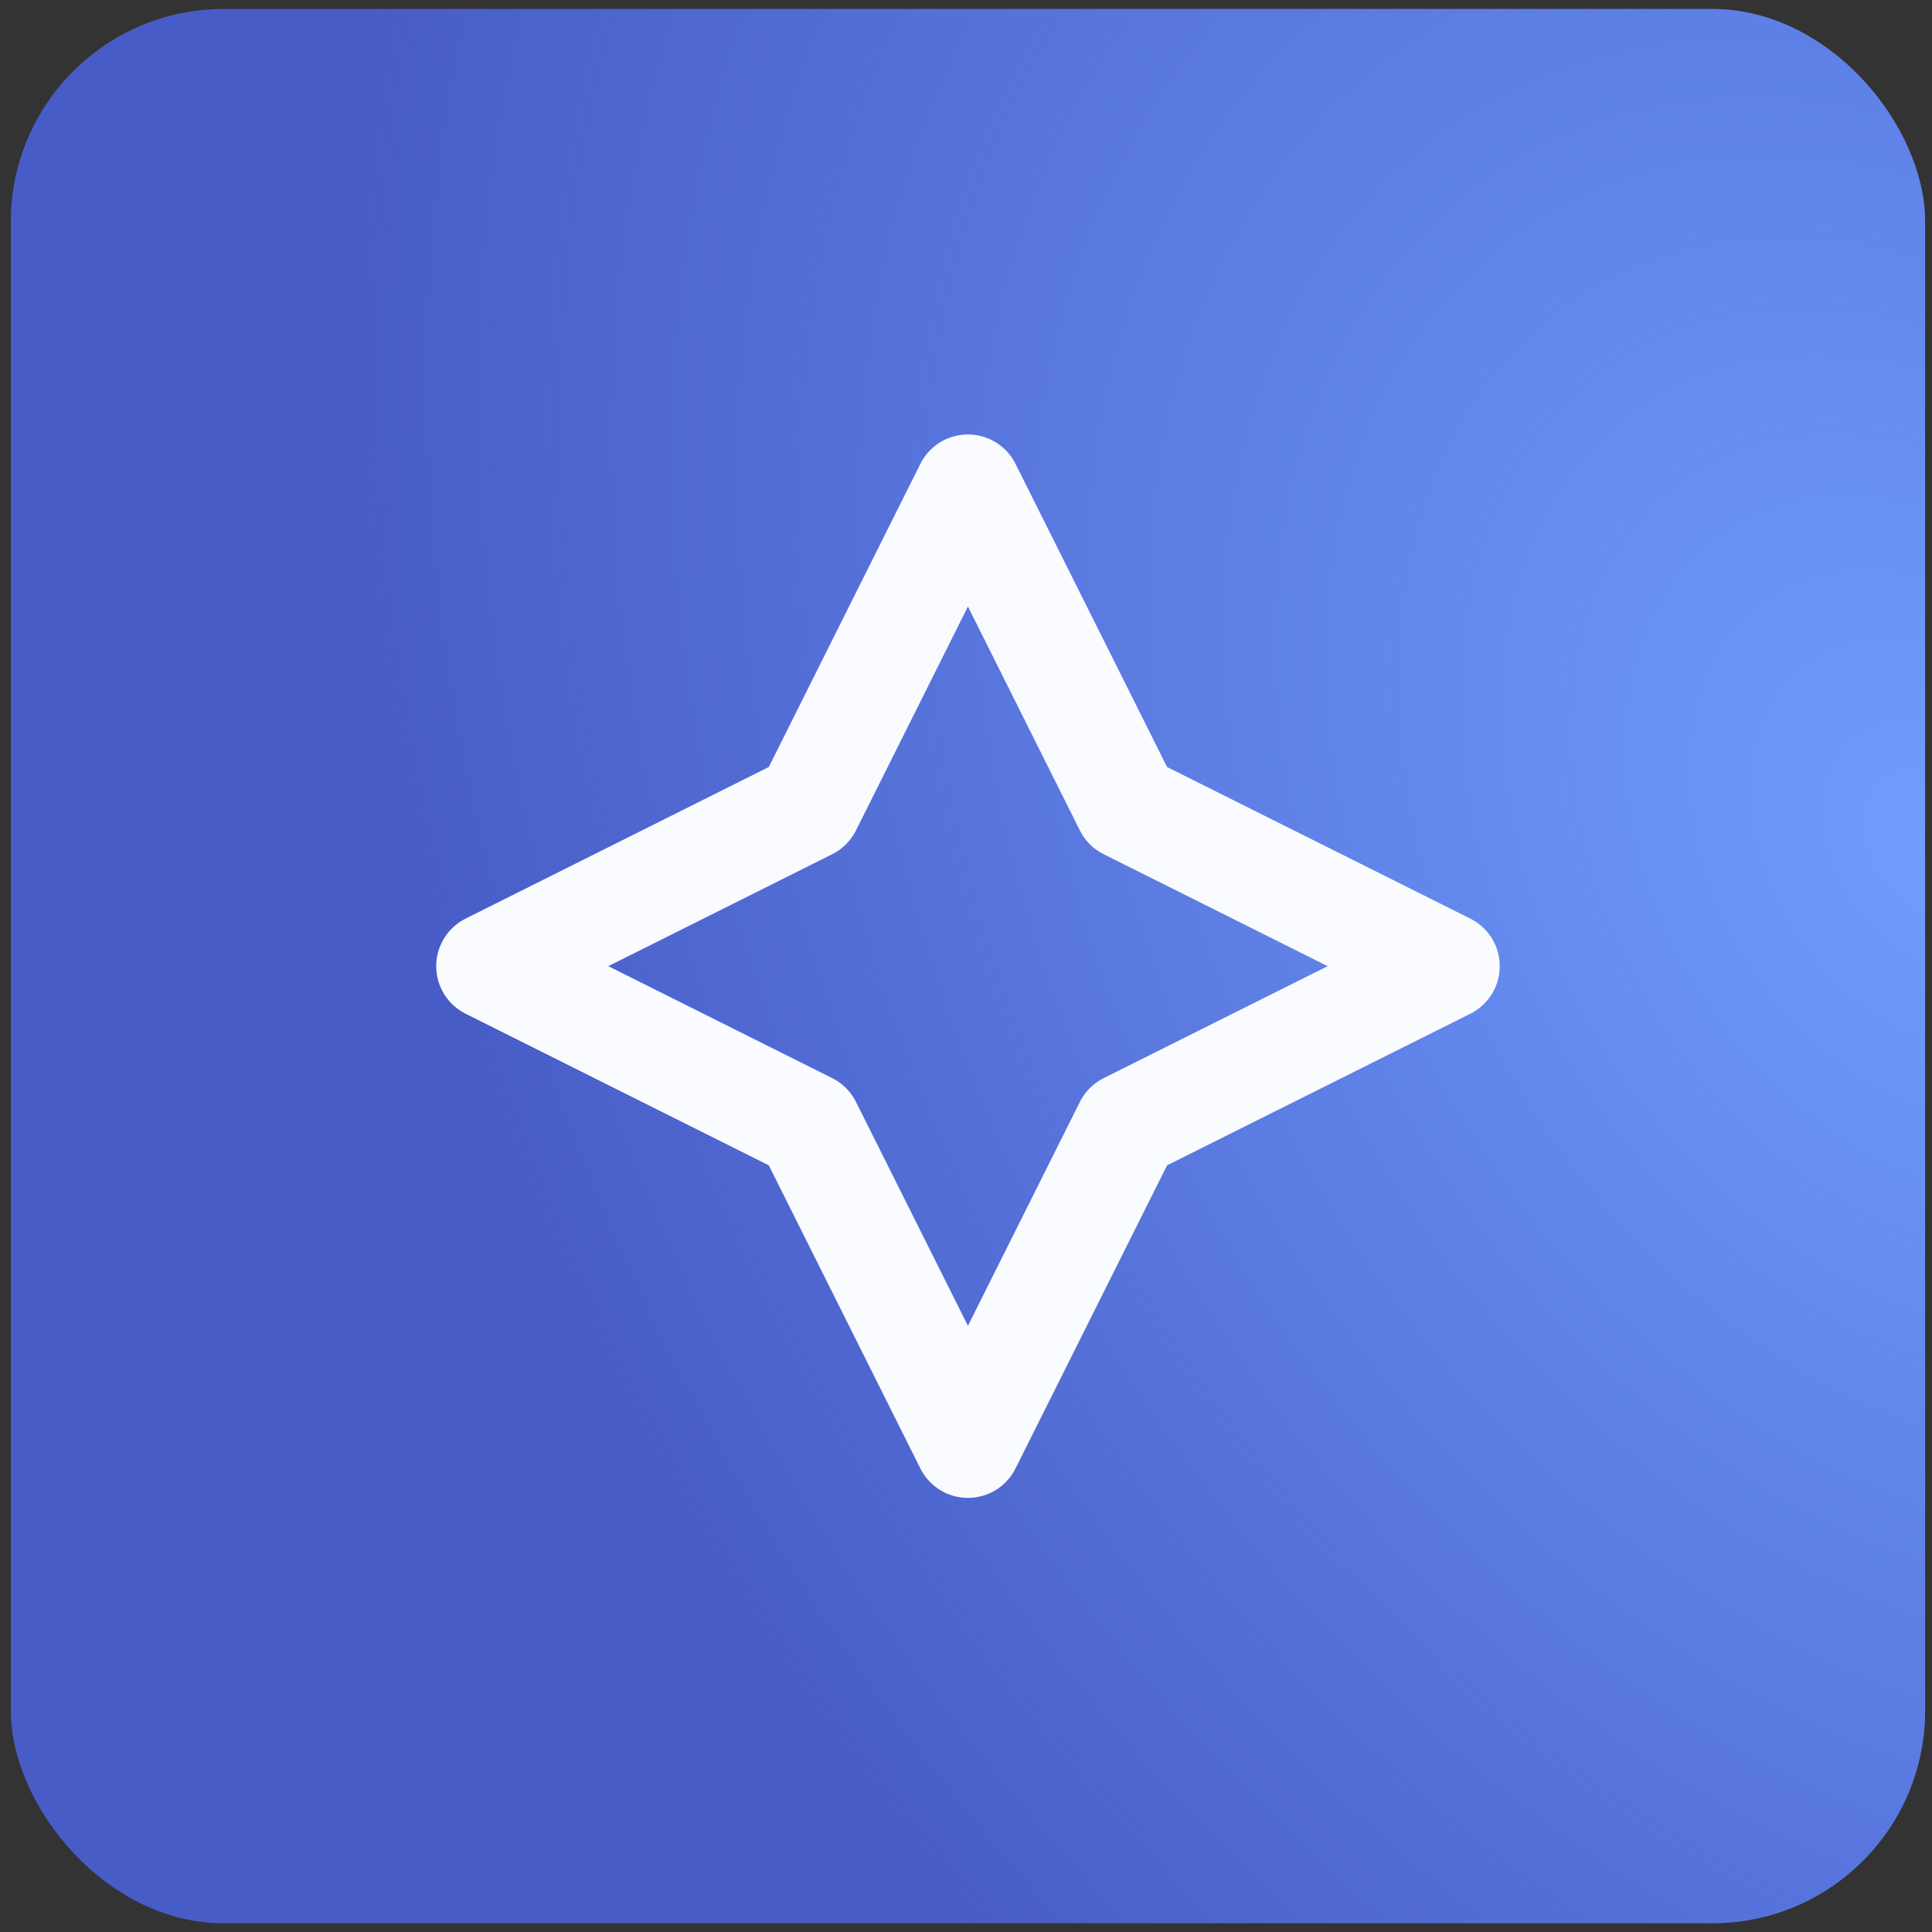 <svg width="23" height="23" viewBox="0 0 23 23" fill="none" xmlns="http://www.w3.org/2000/svg">
<rect x="0" y="0" width="23" height="23" fill="#333333" stroke="none"/>
<rect x="0.129" y="0.107" width="22.789" height="22.789" rx="2.532" fill="#485CC7"/>
<rect x="0.129" y="0.107" width="22.789" height="22.789" rx="2.532" fill="url(#paint0_radial_8511_4956)"/>
<path d="M11.523 5.805L13.422 9.603L17.221 11.502L13.422 13.401L11.523 17.199L9.624 13.401L5.826 11.502L9.624 9.603L11.523 5.805Z" stroke="#F9FBFF" stroke-width="1.266" stroke-linecap="round" stroke-linejoin="round"/>
<defs>
<radialGradient id="paint0_radial_8511_4956" cx="0" cy="0" r="1" gradientUnits="userSpaceOnUse" gradientTransform="translate(22.918 9.919) rotate(147.2) scale(16.945 22.712)">
<stop stop-color="#709DFF"/>
<stop offset="1" stop-color="#709DFF" stop-opacity="0"/>
</radialGradient>
</defs>
</svg>
